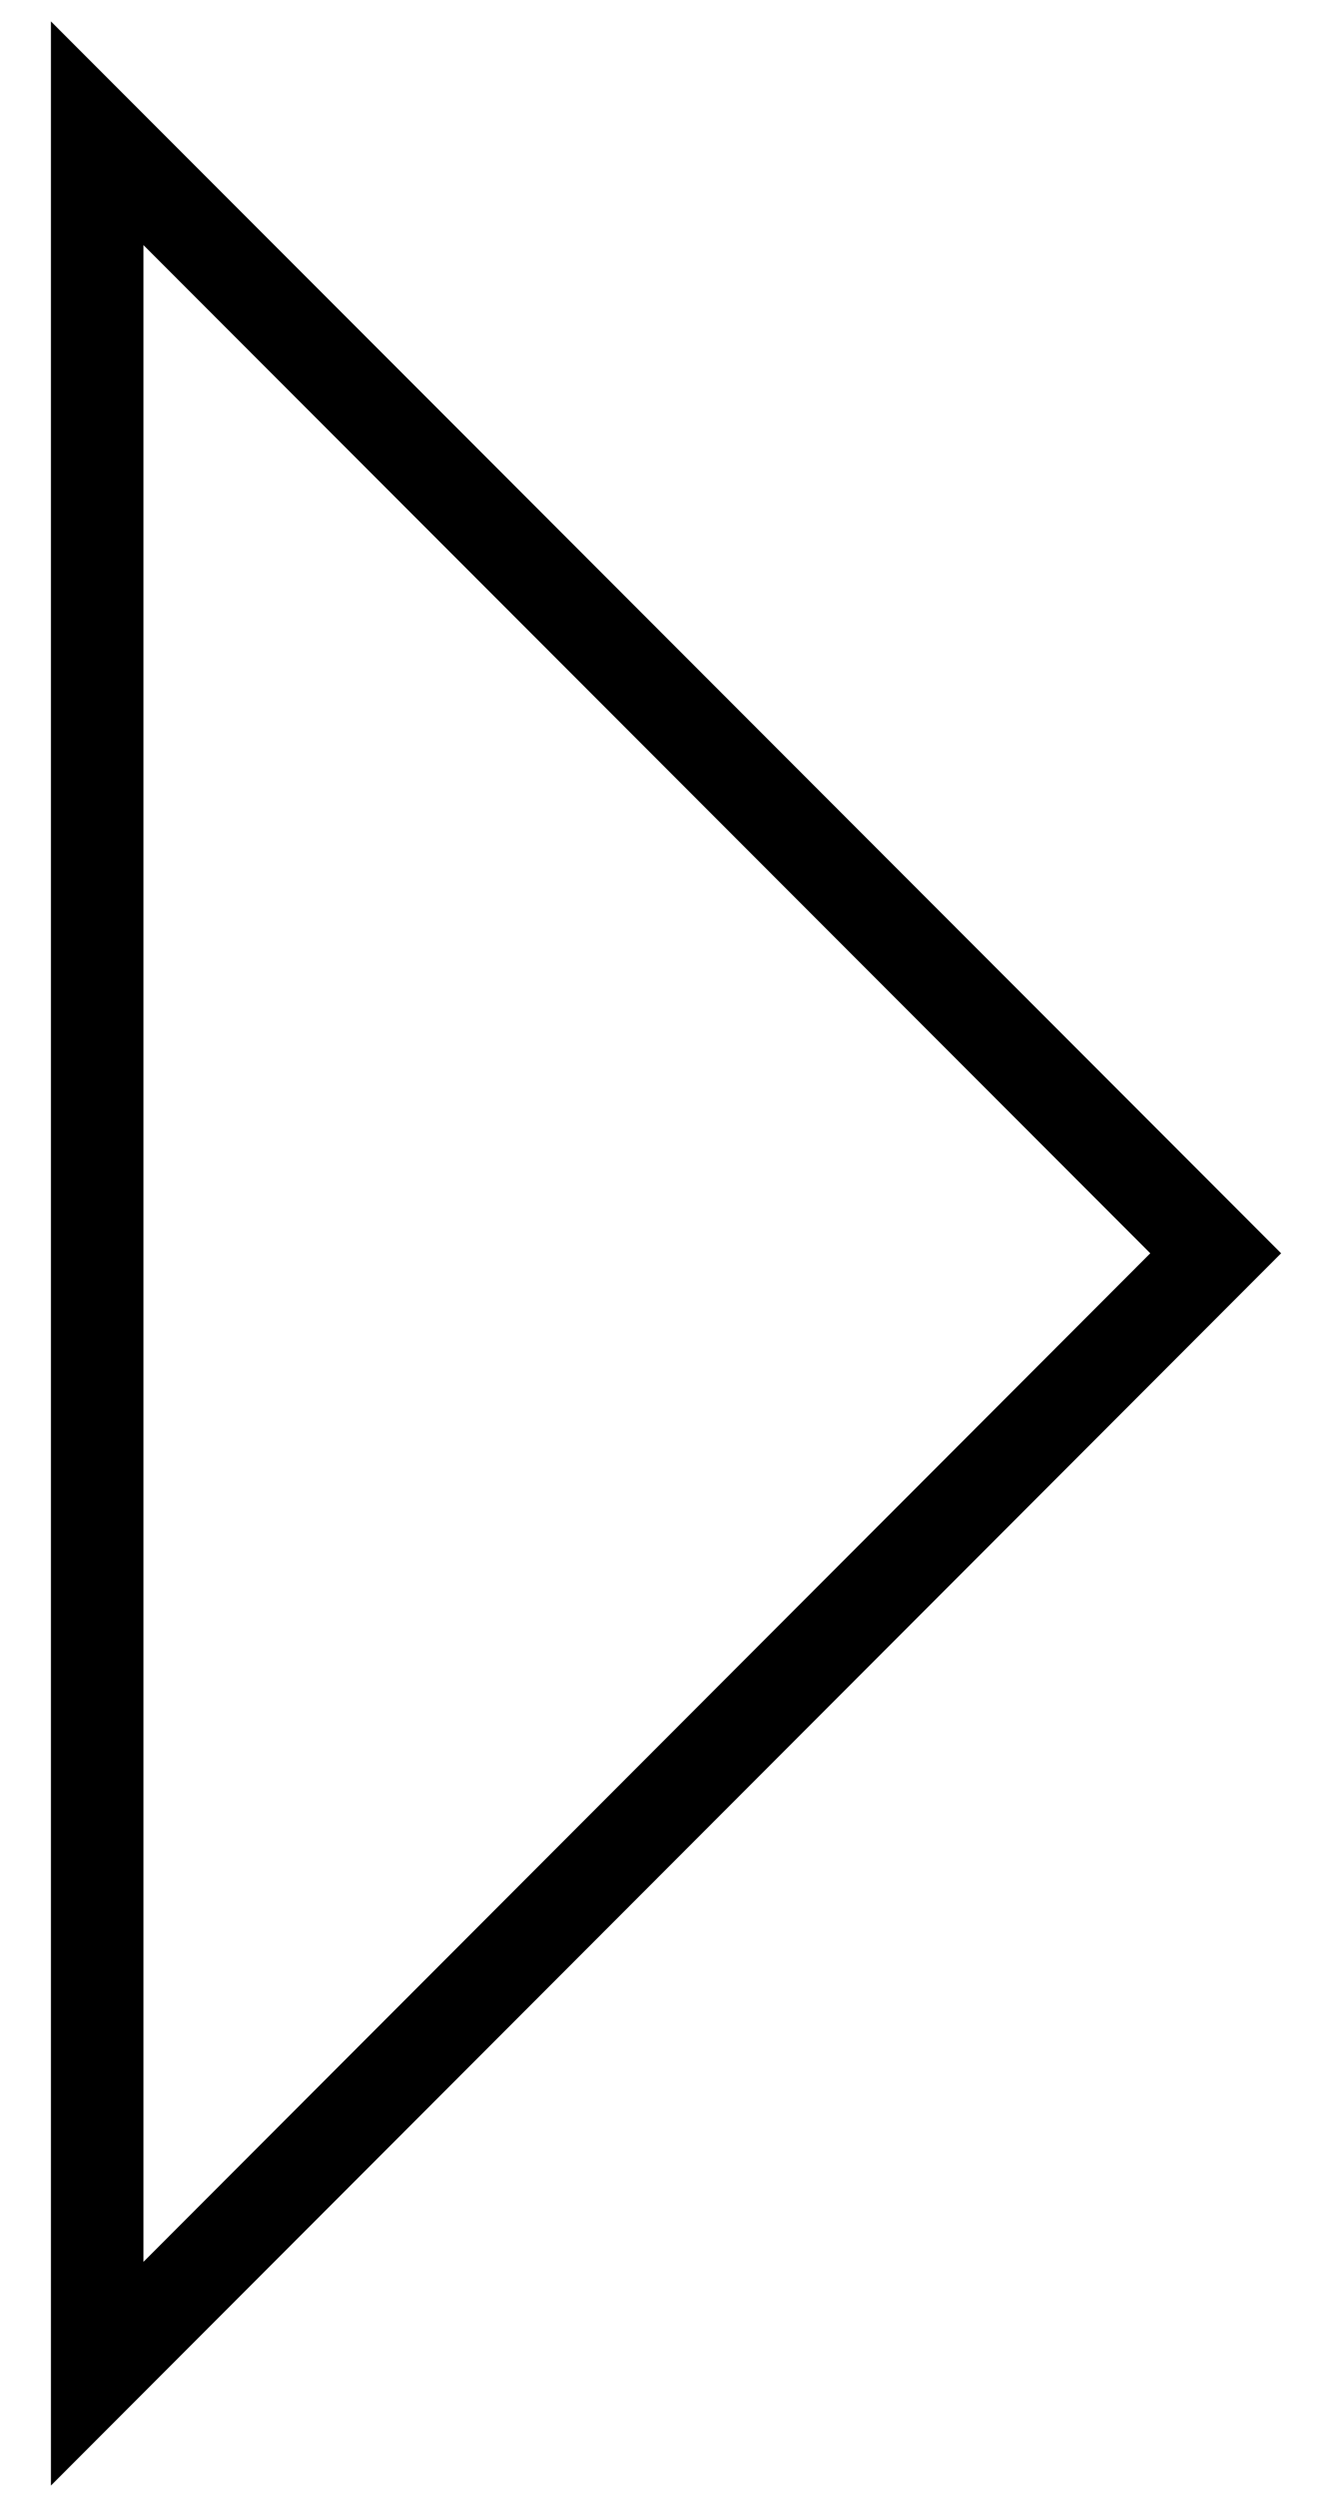<?xml version="1.0" encoding="UTF-8"?><svg xmlns="http://www.w3.org/2000/svg" xmlns:xlink="http://www.w3.org/1999/xlink" xmlns:avocode="https://avocode.com/" id="SVGDoc65049247205f8" width="18px" height="34px" version="1.1" viewBox="0 0 18 34" aria-hidden="true"><defs><linearGradient class="cerosgradient" data-cerosgradient="true" id="CerosGradient_id6e4bad2f5" gradientUnits="userSpaceOnUse" x1="50%" y1="100%" x2="50%" y2="0%"><stop offset="0%" stop-color="#d1d1d1"/><stop offset="100%" stop-color="#d1d1d1"/></linearGradient><linearGradient/></defs><g><g><path d="M0.693,33.802v-33.511l16.737,16.753zM1.952,3.333v27.427l13.698,-13.716z" fill="#000000" fill-opacity="1"/></g></g></svg>